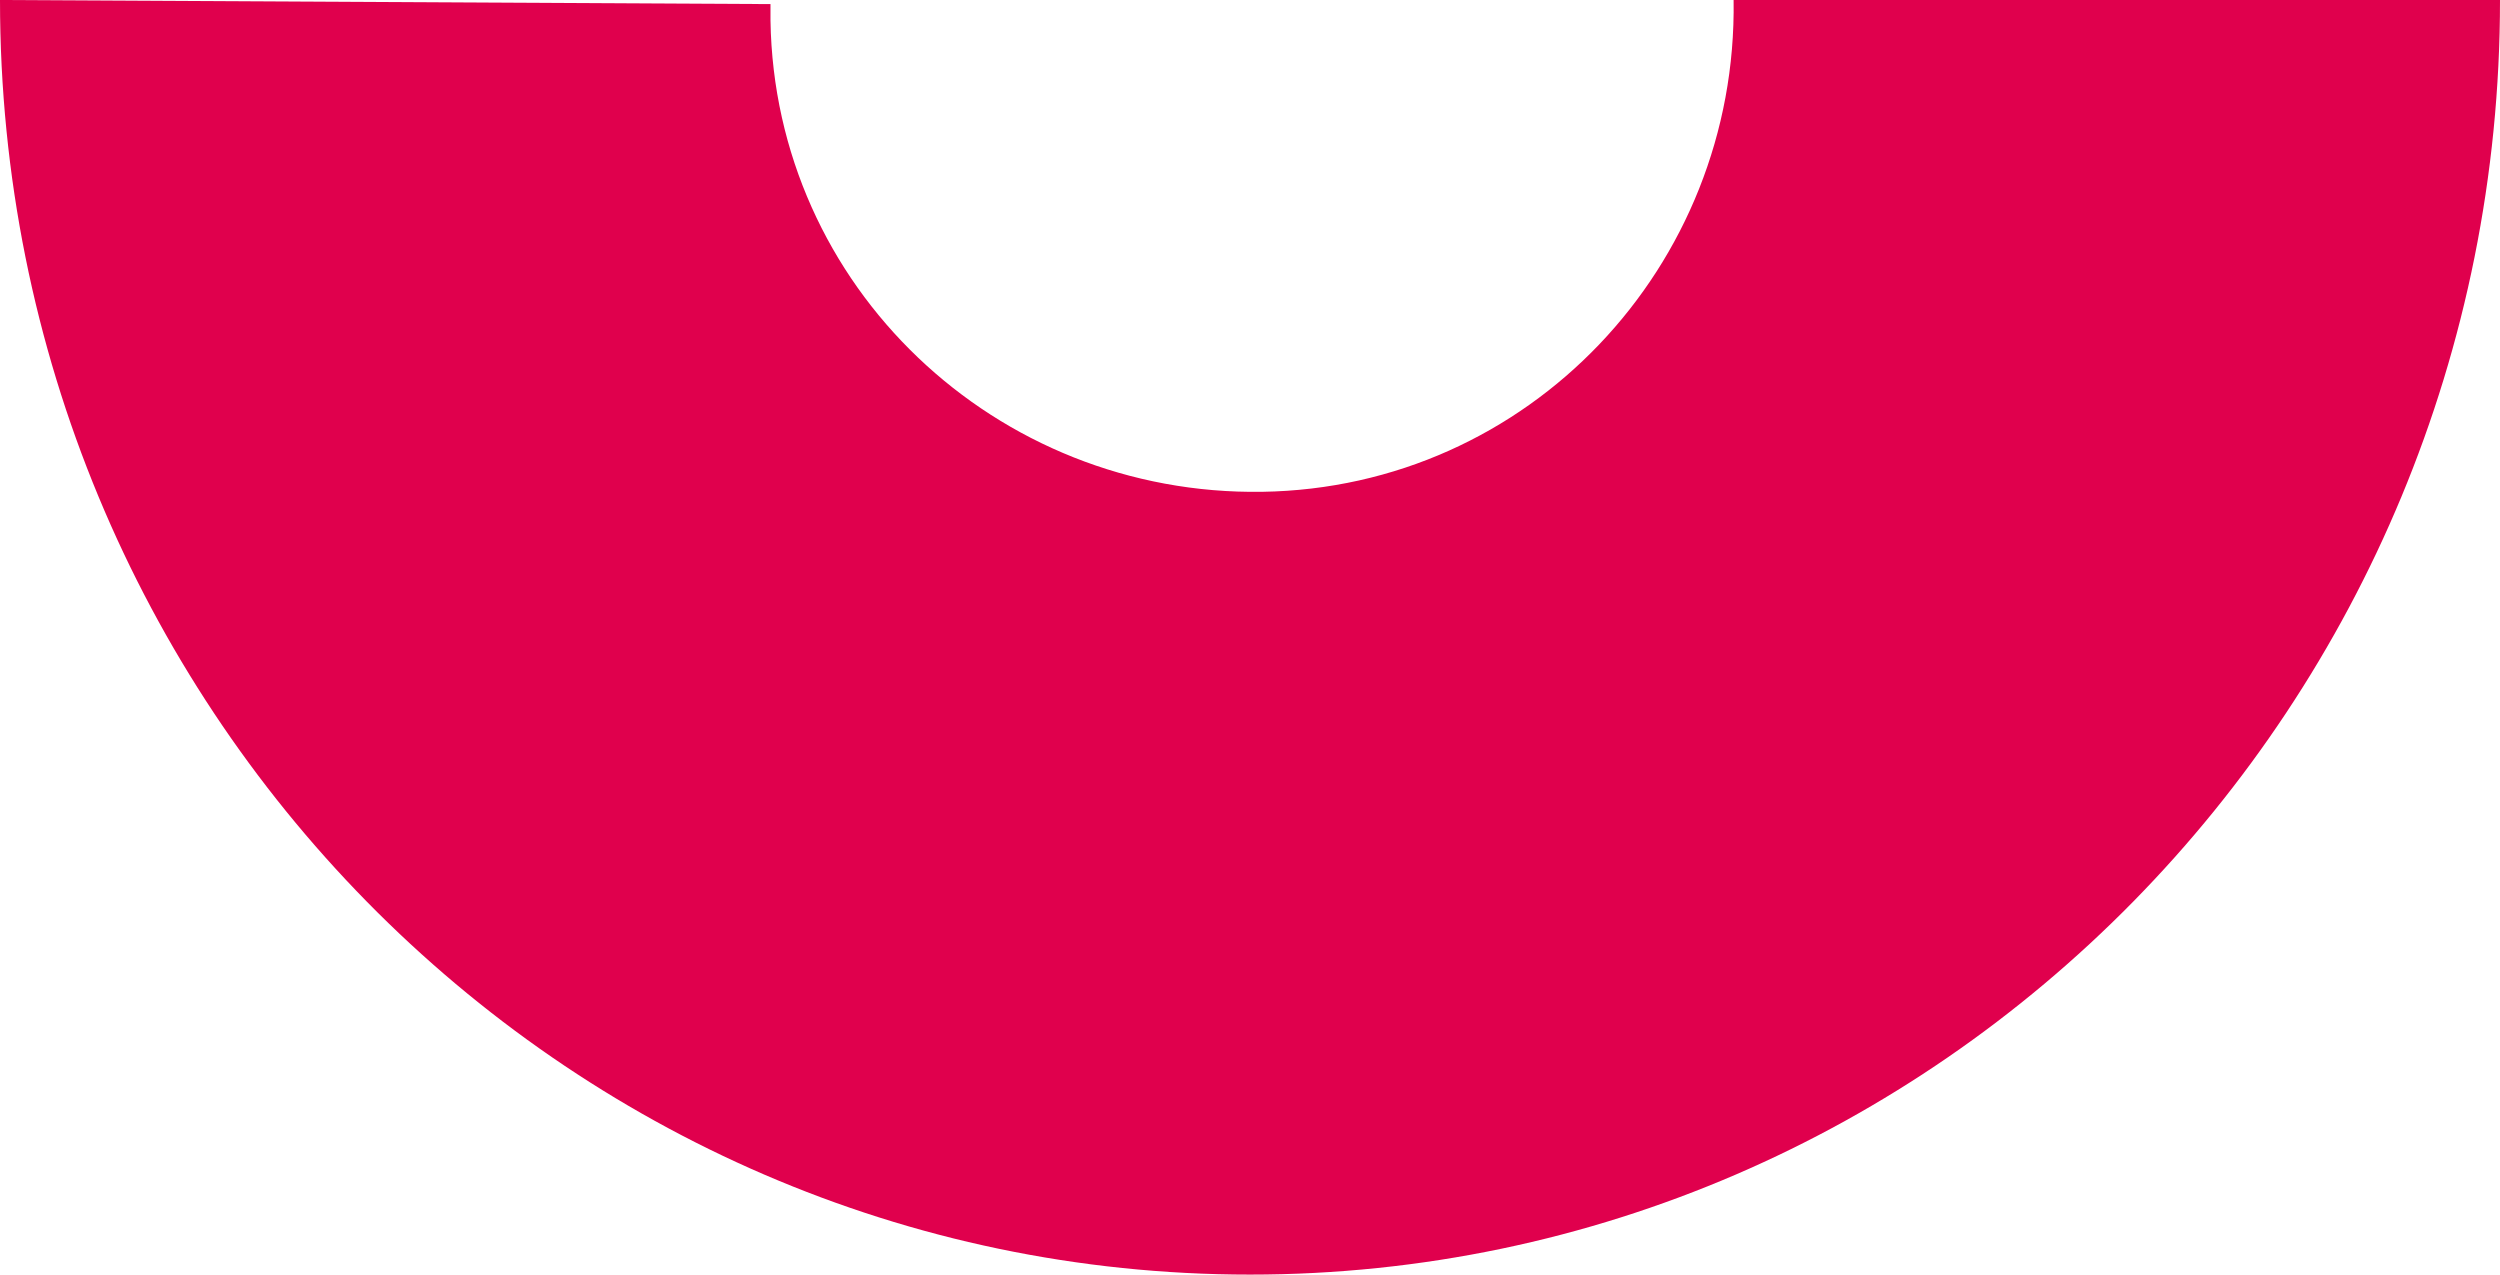 <?xml version="1.0" encoding="utf-8"?>
<!-- Generator: Adobe Illustrator 28.0.0, SVG Export Plug-In . SVG Version: 6.00 Build 0)  -->
<svg version="1.1" id="Layer_1" xmlns="http://www.w3.org/2000/svg" xmlns:xlink="http://www.w3.org/1999/xlink" x="0px" y="0px"
	 viewBox="0 0 61 31.1" style="enable-background:new 0 0 61 31.1;" xml:space="preserve">
<style type="text/css">
	.st0{fill:#E0004D;}
</style>
<path id="Path_29" class="st0" d="M0,0c0,17.2,13.7,31.1,30.5,31.1S61,17.2,61,0H42.3c0.1,6.5-5,11.9-11.5,12s-11.9-5-12-11.5
	c0-0.1,0-0.3,0-0.4L0,0L0,0z"/>
</svg>
